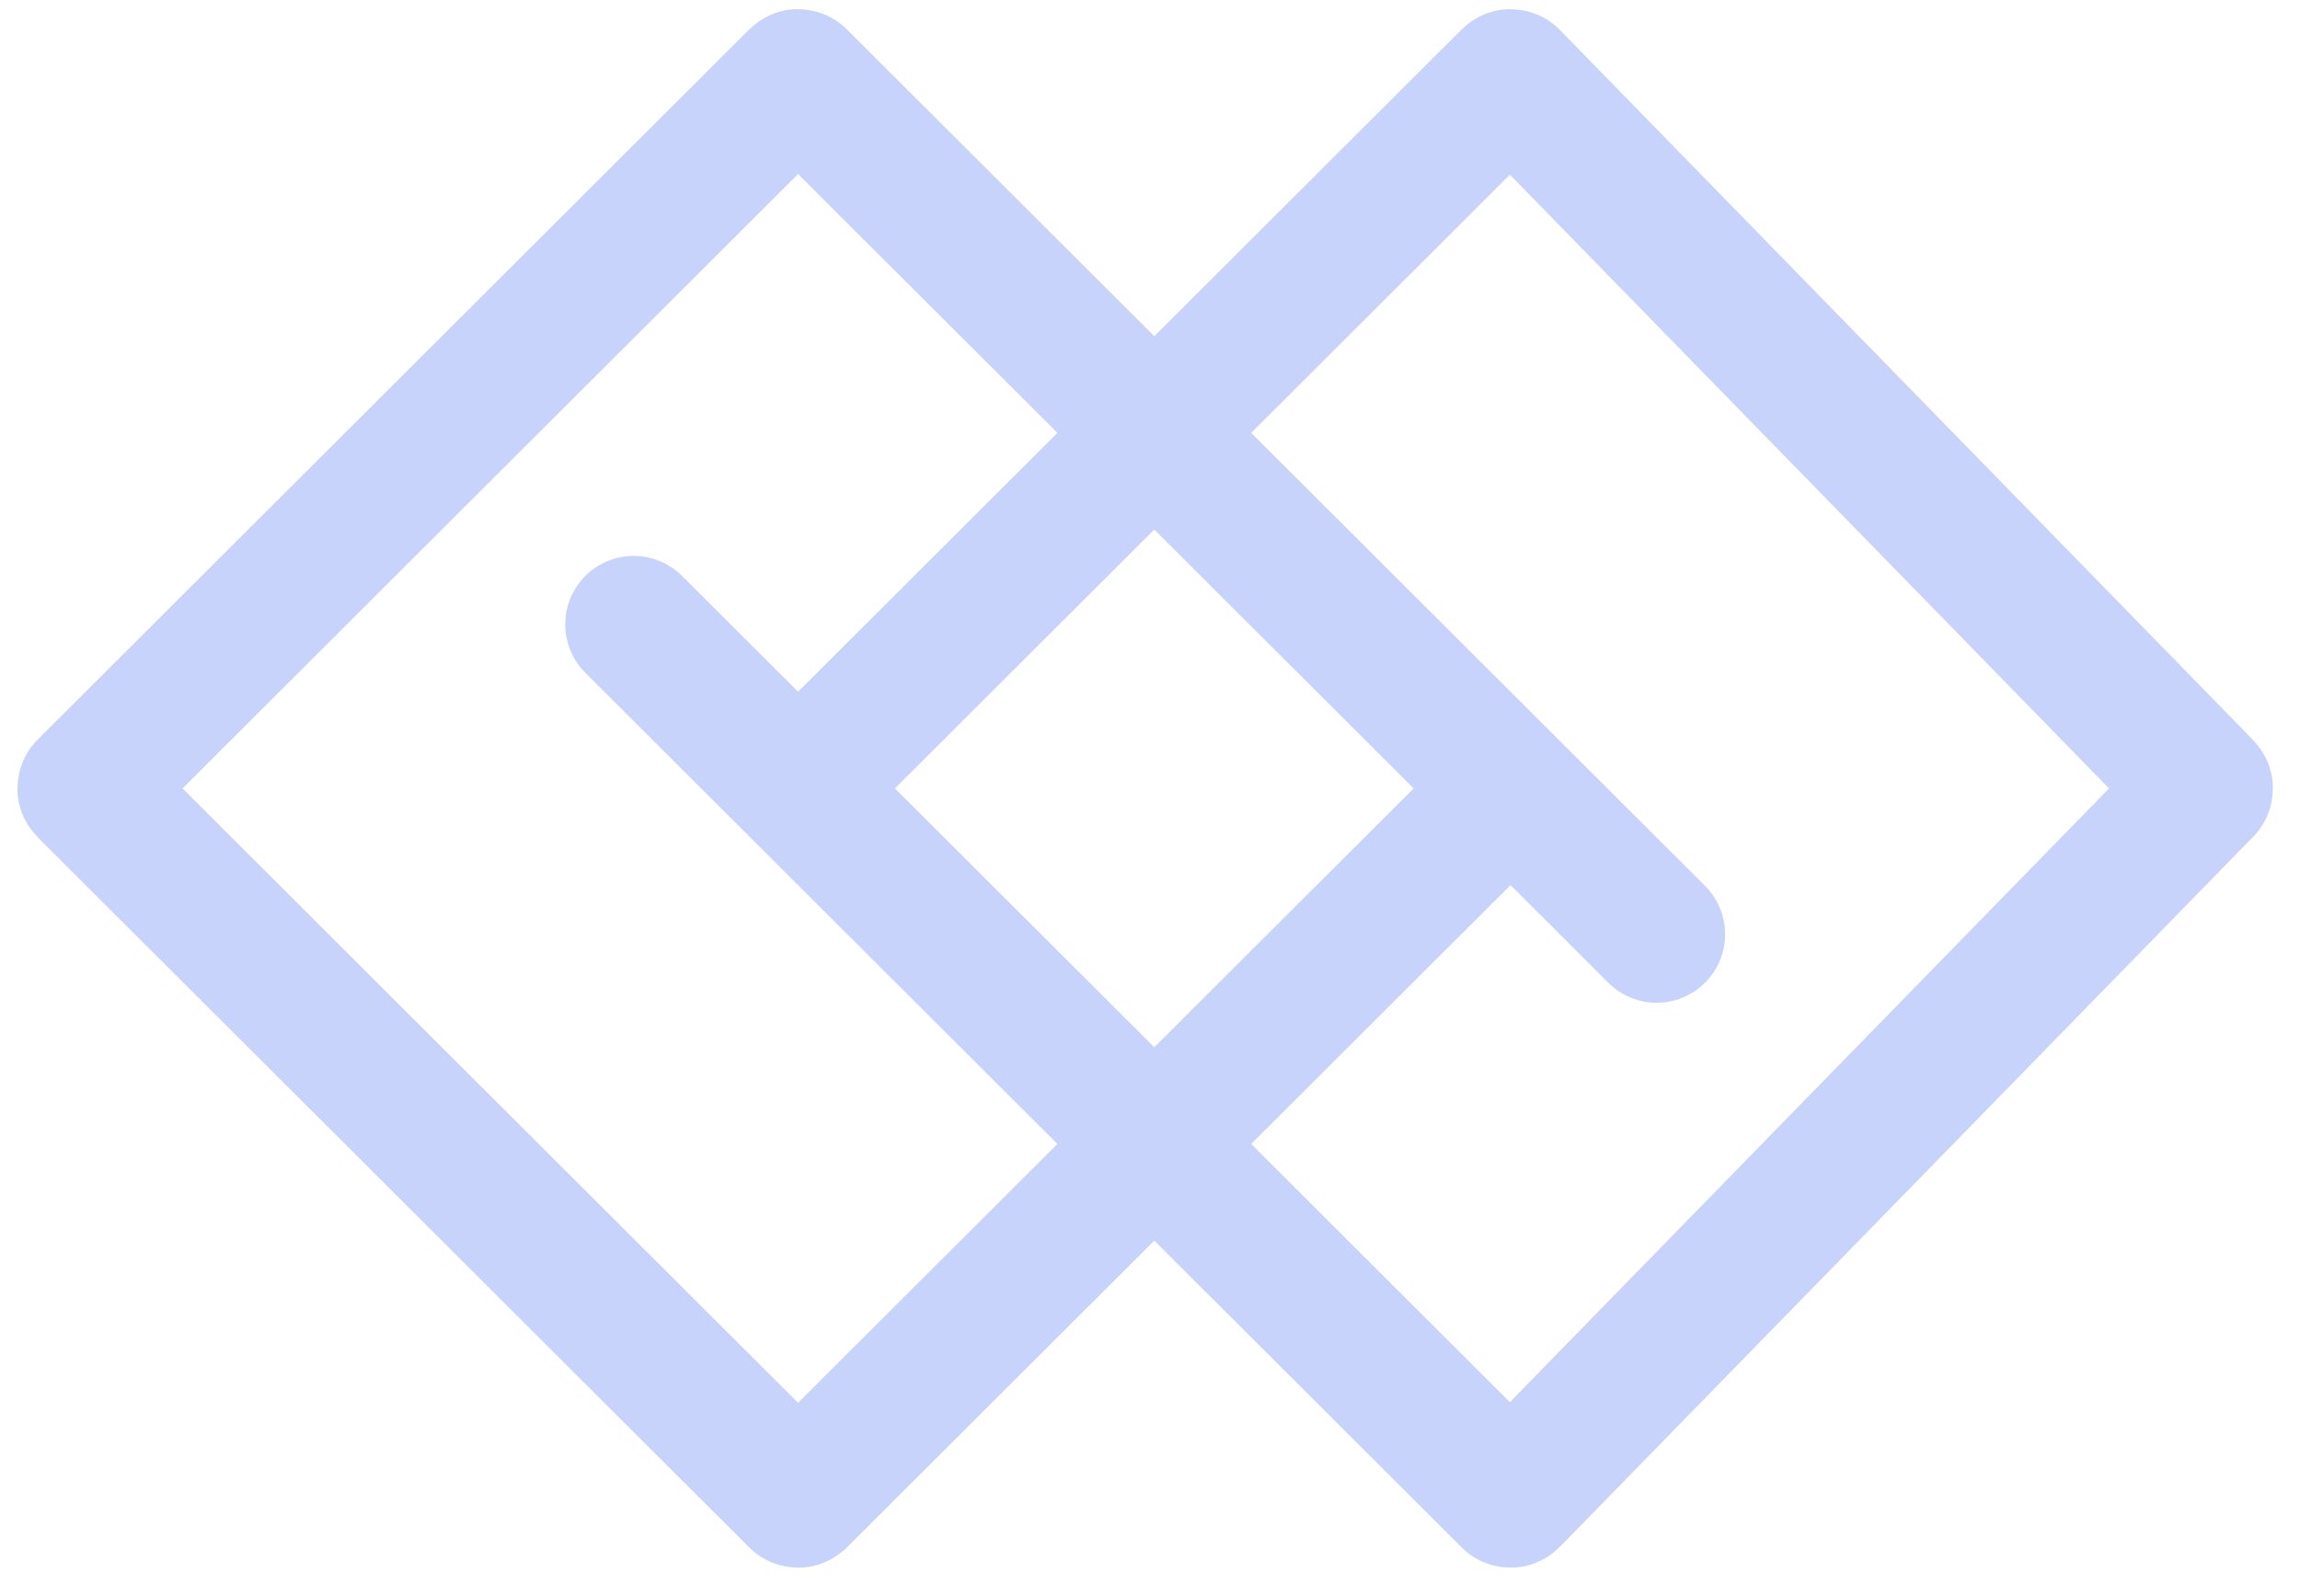 <svg width="49" height="34" viewBox="0 0 49 34" fill="none" xmlns="http://www.w3.org/2000/svg">
<path d="M35.294 19.907L32.181 16.799M32.181 16.799L17.011 1.657C17.006 1.652 16.998 1.652 16.994 1.657L1.833 16.79C1.828 16.795 1.828 16.803 1.833 16.808L16.994 31.941C16.998 31.945 17.006 31.945 17.011 31.941L24.591 24.374M32.181 16.799L24.591 24.374M24.591 24.374L32.172 31.941C32.176 31.945 32.184 31.945 32.189 31.94L46.961 16.808C46.966 16.803 46.966 16.795 46.961 16.79L32.189 1.657C32.184 1.652 32.176 1.652 32.172 1.657L17.002 16.799M24.591 24.374L17.002 16.799M17.002 16.799L13.5 13.303" stroke="#C7D3FA" stroke-width="2.916" stroke-linecap="round"/>
</svg>
